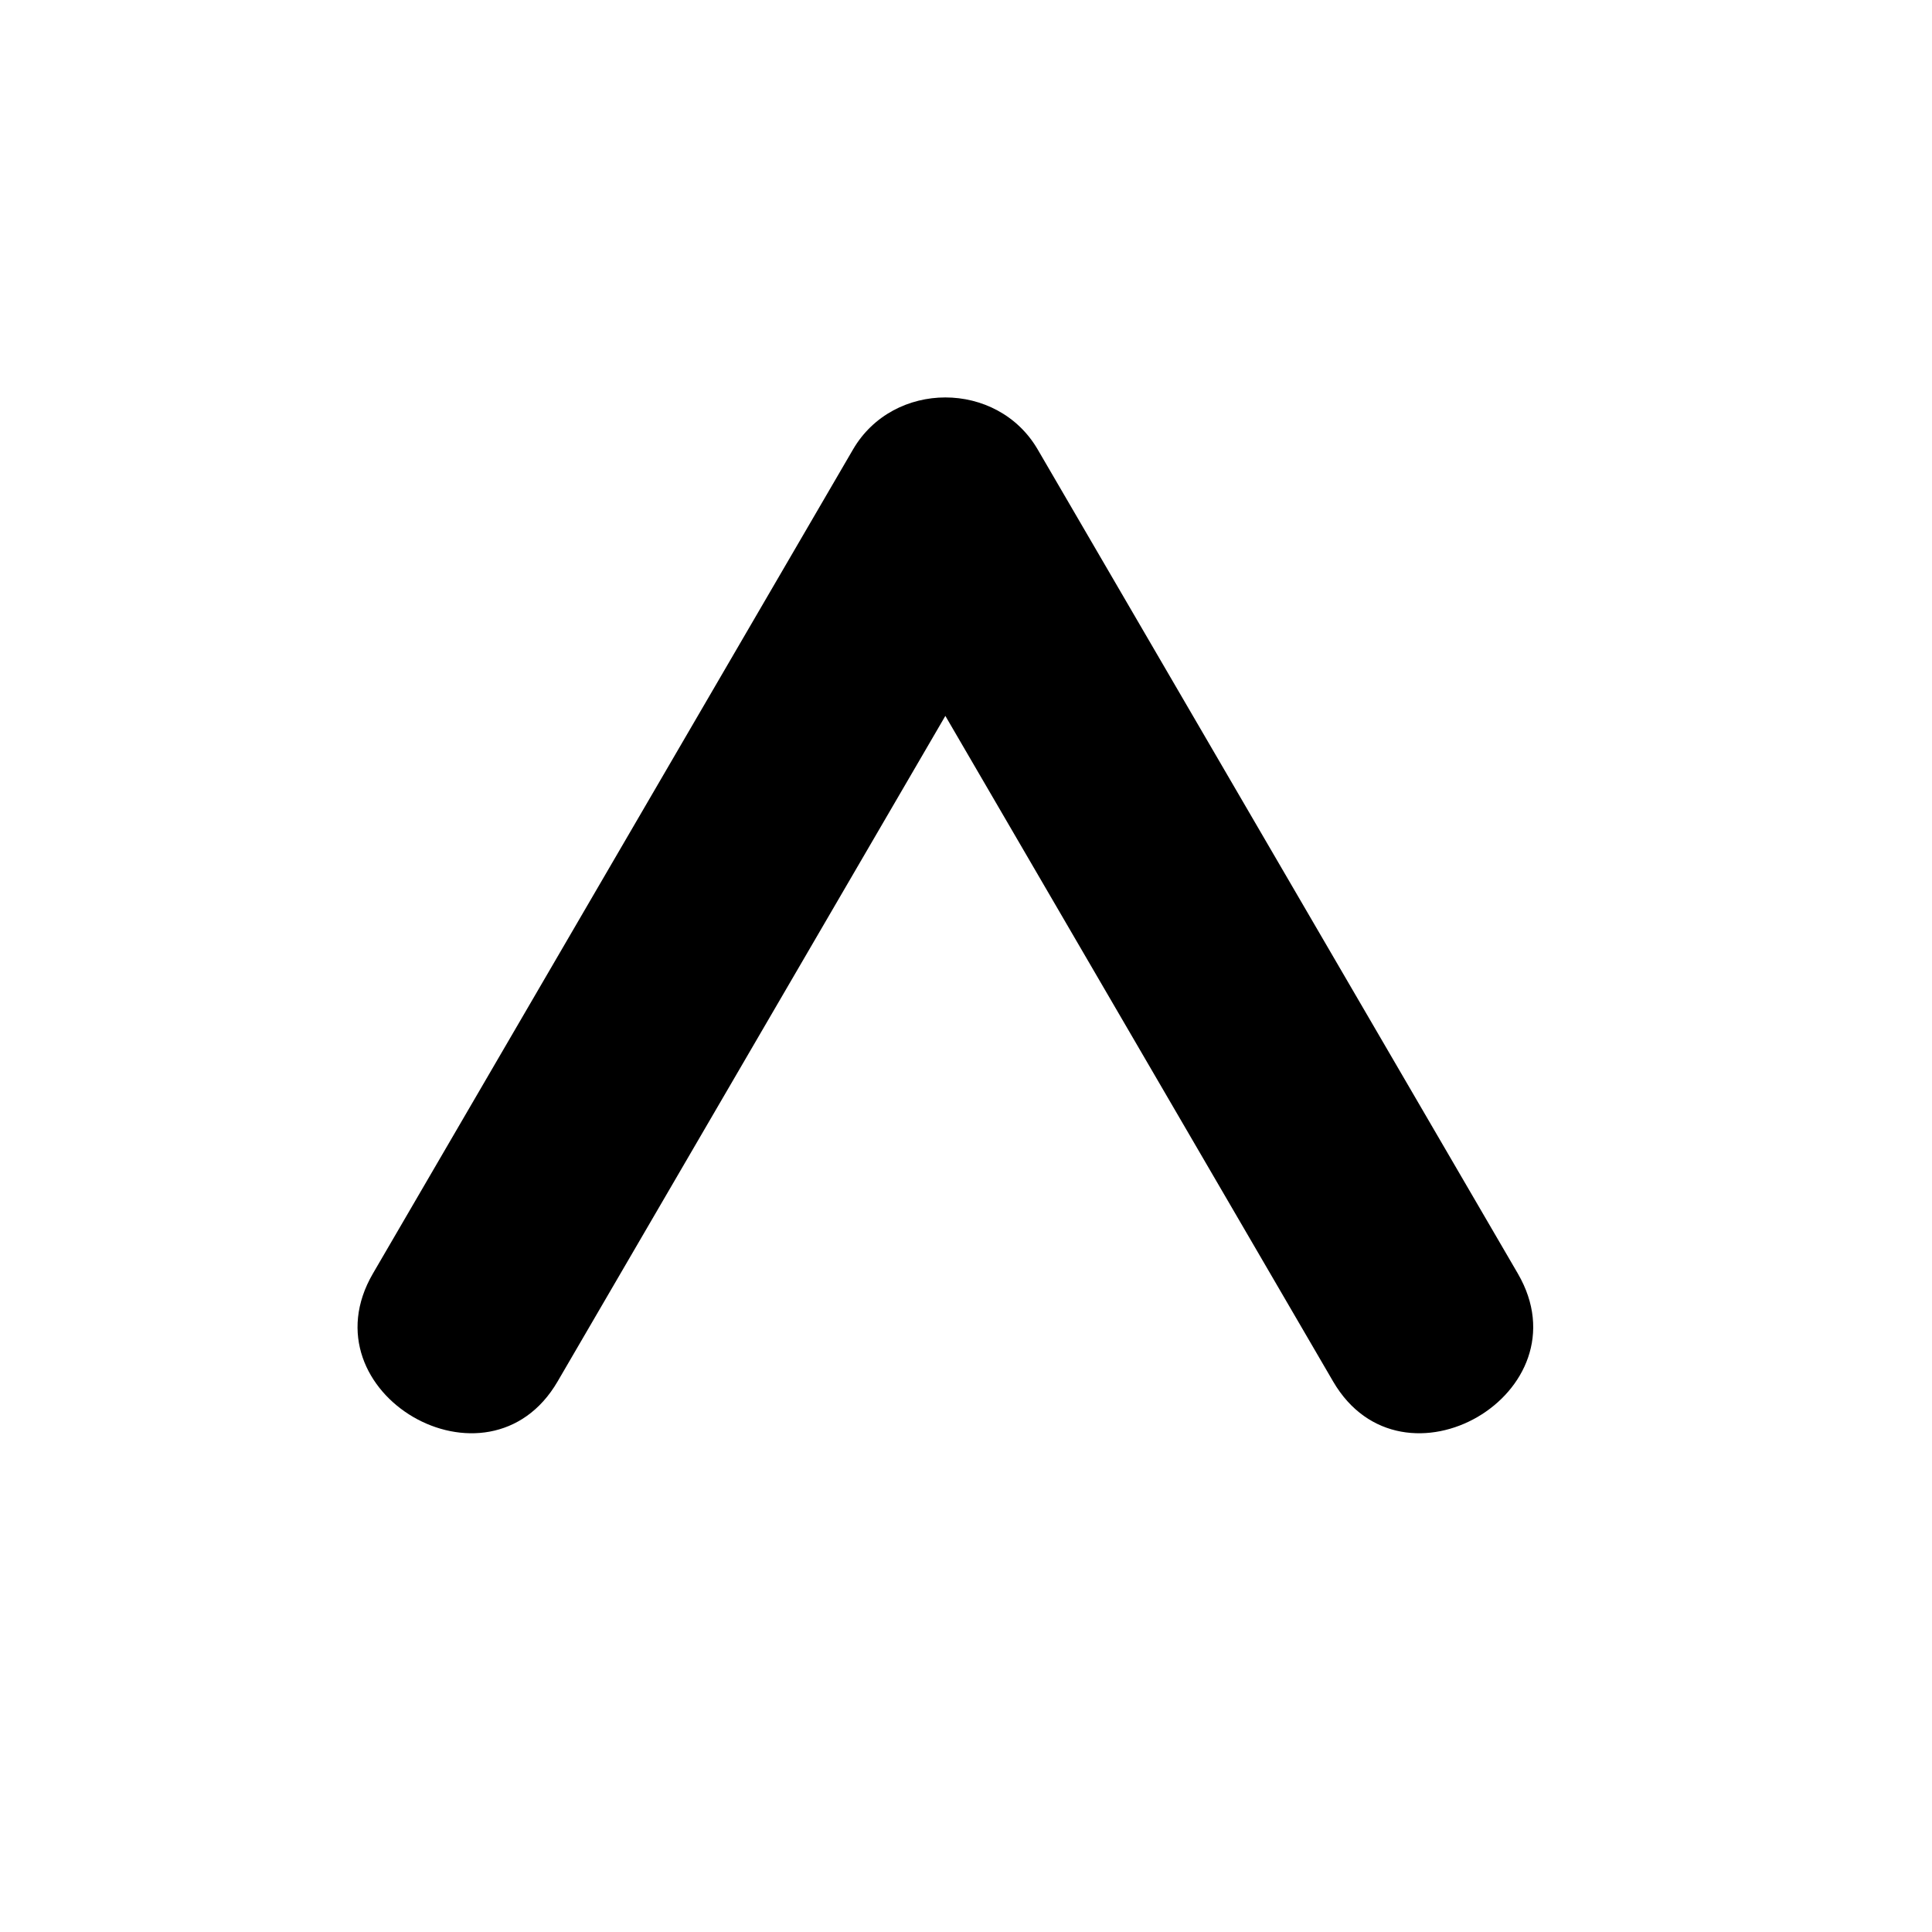 <?xml version="1.0" encoding="UTF-8"?>
<!-- Uploaded to: SVG Repo, www.svgrepo.com, Generator: SVG Repo Mixer Tools -->
<svg fill="#000000" width="800px" height="800px" version="1.1" viewBox="144 144 512 512" xmlns="http://www.w3.org/2000/svg">
 <path d="m546.24 481.5c-42.414-72.801-84.828-145.6-127.24-218.39-10.707-18.379-38.234-18.379-48.941 0-42.41 72.801-84.82 145.6-127.23 218.39-18.438 31.645 30.555 60.16 48.941 28.605 42.41-72.797 84.82-145.6 127.23-218.39h-48.941c42.41 72.801 84.82 145.6 127.23 218.39 18.395 31.555 67.391 3.039 48.949-28.605z"/>
</svg>